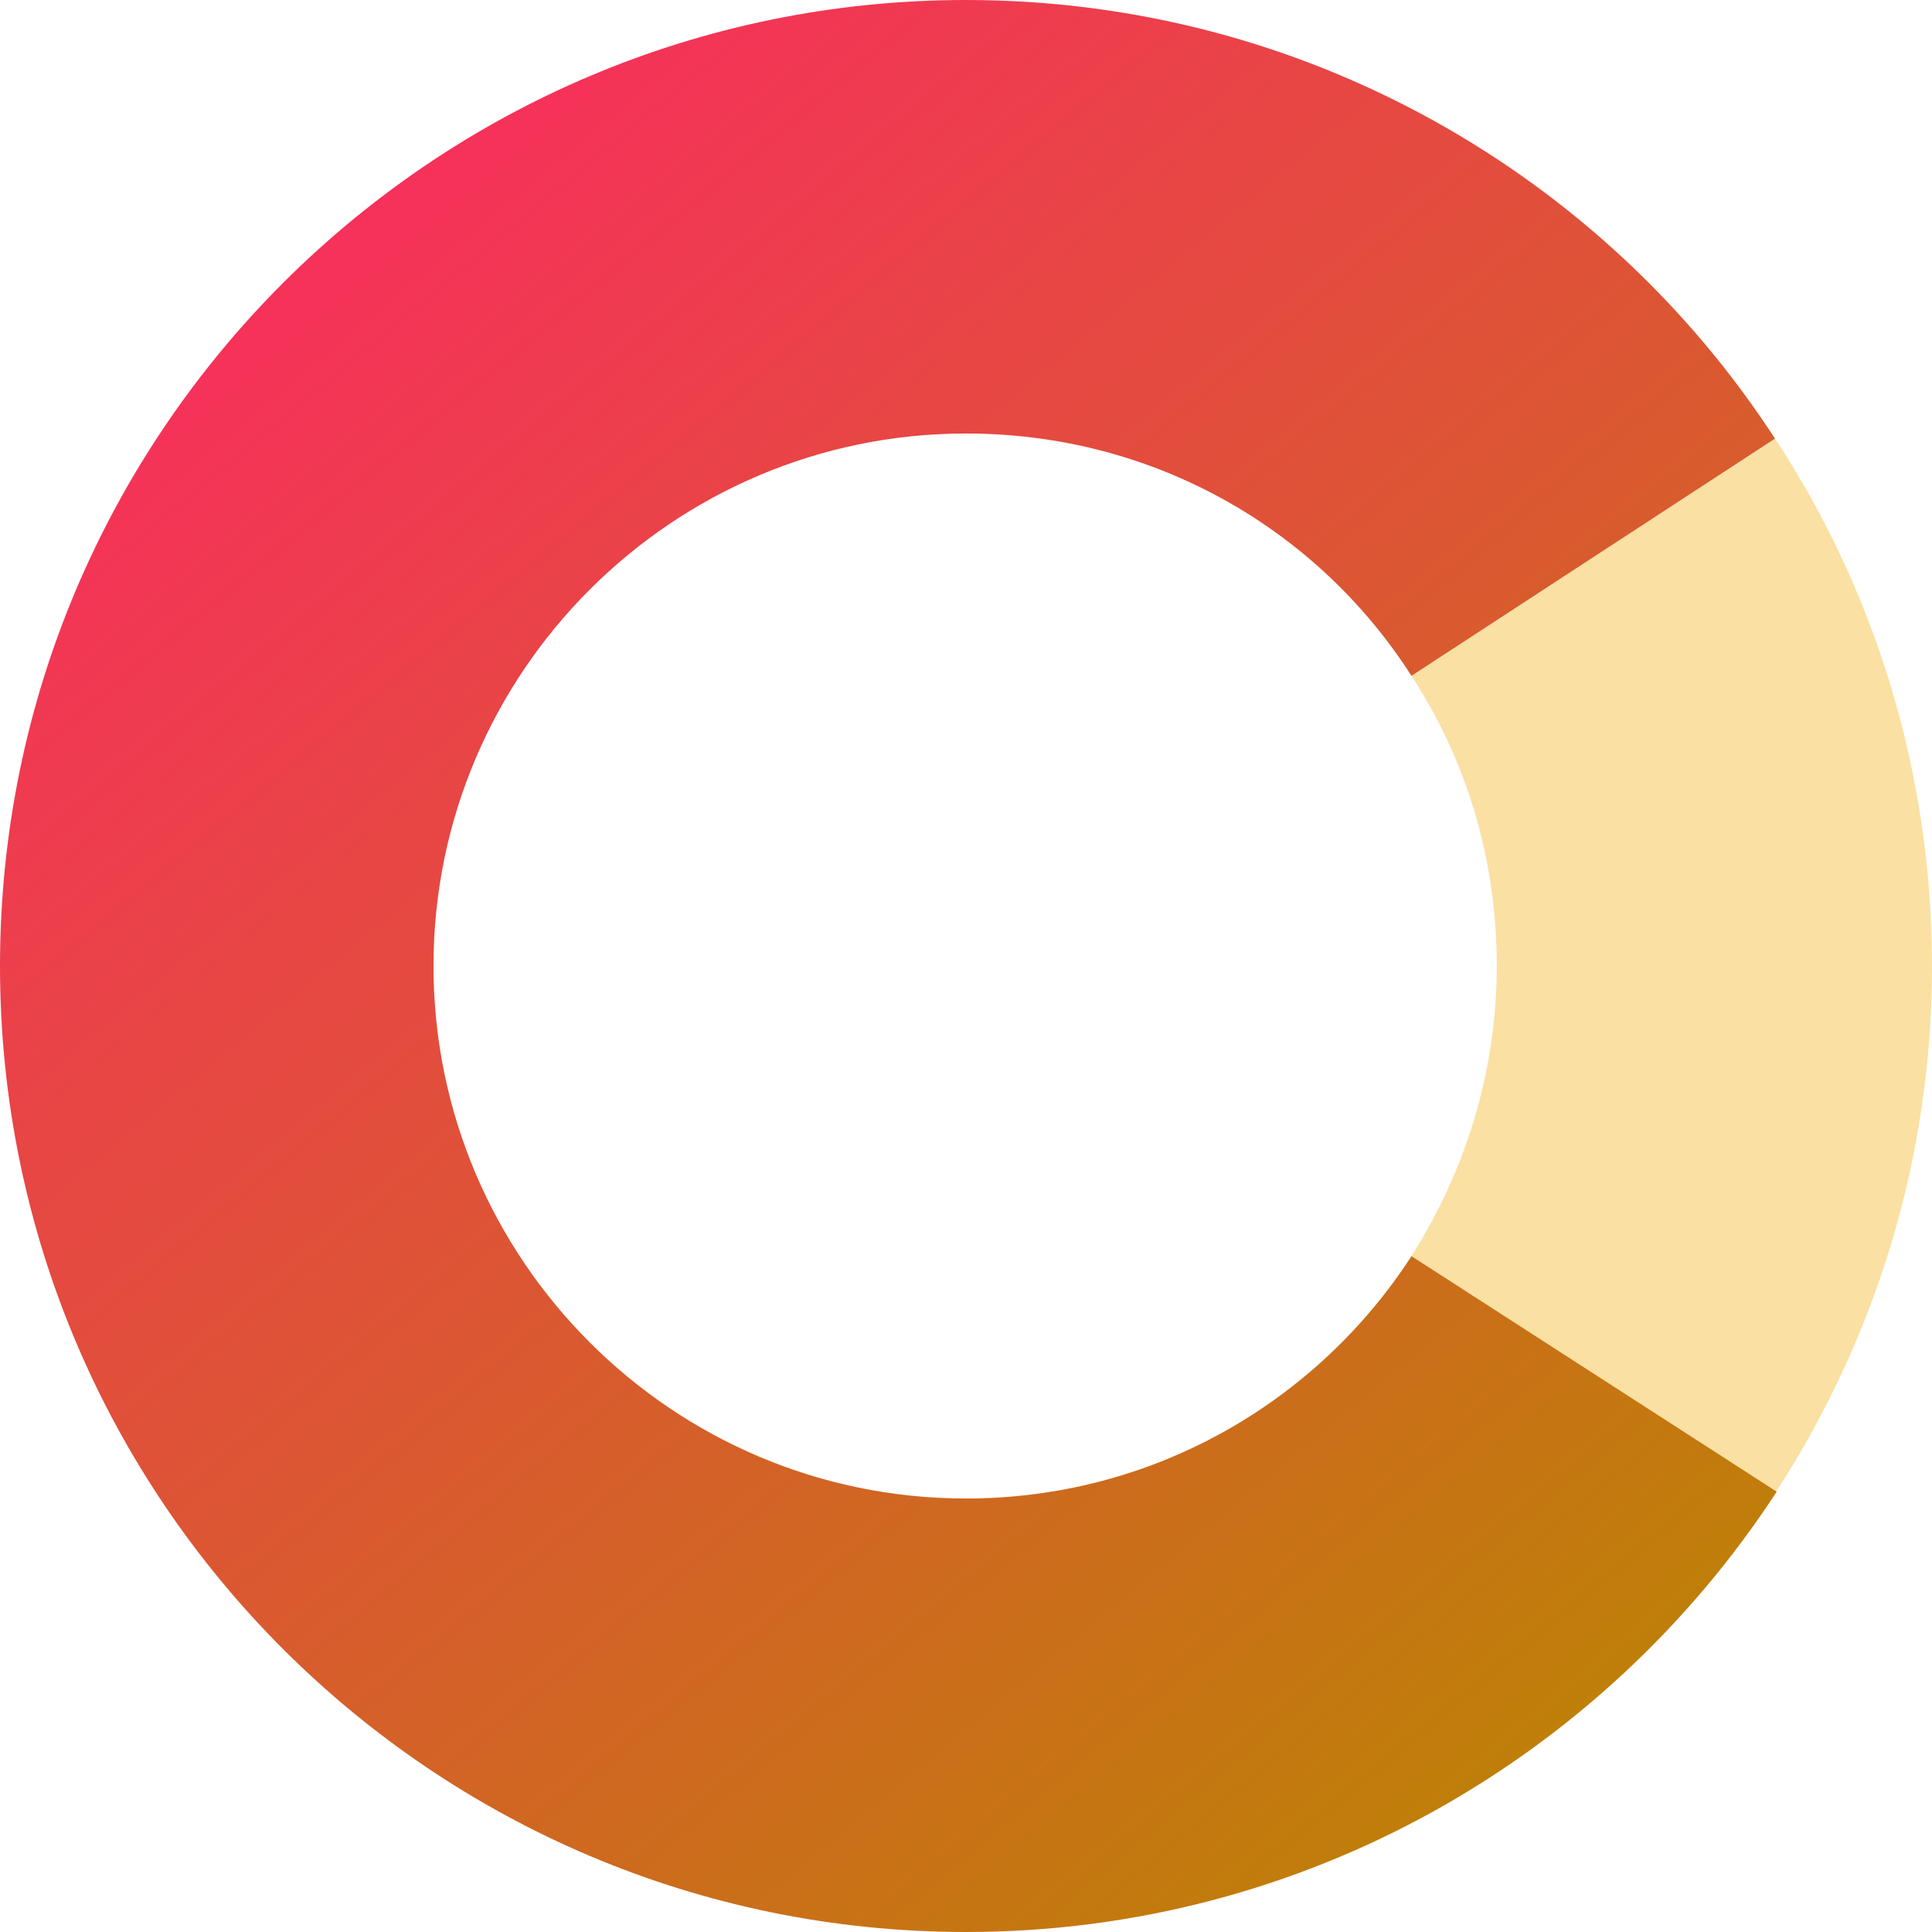 <?xml version="1.0" encoding="UTF-8" standalone="no"?>
<!DOCTYPE svg PUBLIC "-//W3C//DTD SVG 1.1//EN" "http://www.w3.org/Graphics/SVG/1.1/DTD/svg11.dtd">
<svg width="100%" height="100%" viewBox="0 0 90 90" version="1.1" xmlns="http://www.w3.org/2000/svg" xmlns:xlink="http://www.w3.org/1999/xlink" xml:space="preserve" xmlns:serif="http://www.serif.com/" style="fill-rule:evenodd;clip-rule:evenodd;stroke-linejoin:round;stroke-miterlimit:2;">
    <path d="M82.686,20.433L65.751,31.484C68.295,35.38 69.726,39.991 69.726,45C69.726,50.009 68.216,54.62 65.751,58.516L82.686,69.567C87.297,62.491 90,54.064 90,45C90,35.936 87.297,27.43 82.686,20.433Z" style="fill:rgb(242,175,13);fill-opacity:0.38;fill-rule:nonzero;"/>
    <path d="M45,69.806C31.325,69.806 20.194,58.675 20.194,45C20.194,31.325 31.325,20.194 45,20.194C53.746,20.194 61.378,24.647 65.751,31.484L82.686,20.433C74.735,8.189 60.822,0 45,0C20.194,0 0,20.115 0,45C0,69.885 20.194,90 45,90C60.822,90 74.735,81.811 82.765,69.488L65.751,58.516C61.378,65.274 53.746,69.806 45,69.806Z" style="fill:url(#_Linear1);fill-rule:nonzero;"/>
    <defs>
        <linearGradient id="_Linear1" x1="0" y1="0" x2="1" y2="0" gradientUnits="userSpaceOnUse" gradientTransform="matrix(64.649,77.246,-77.246,64.649,16.507,8.609)"><stop offset="0" style="stop-color:rgb(247,48,91);stop-opacity:1"/><stop offset="1" style="stop-color:rgb(185,135,0);stop-opacity:1"/></linearGradient>
    </defs>
</svg>
